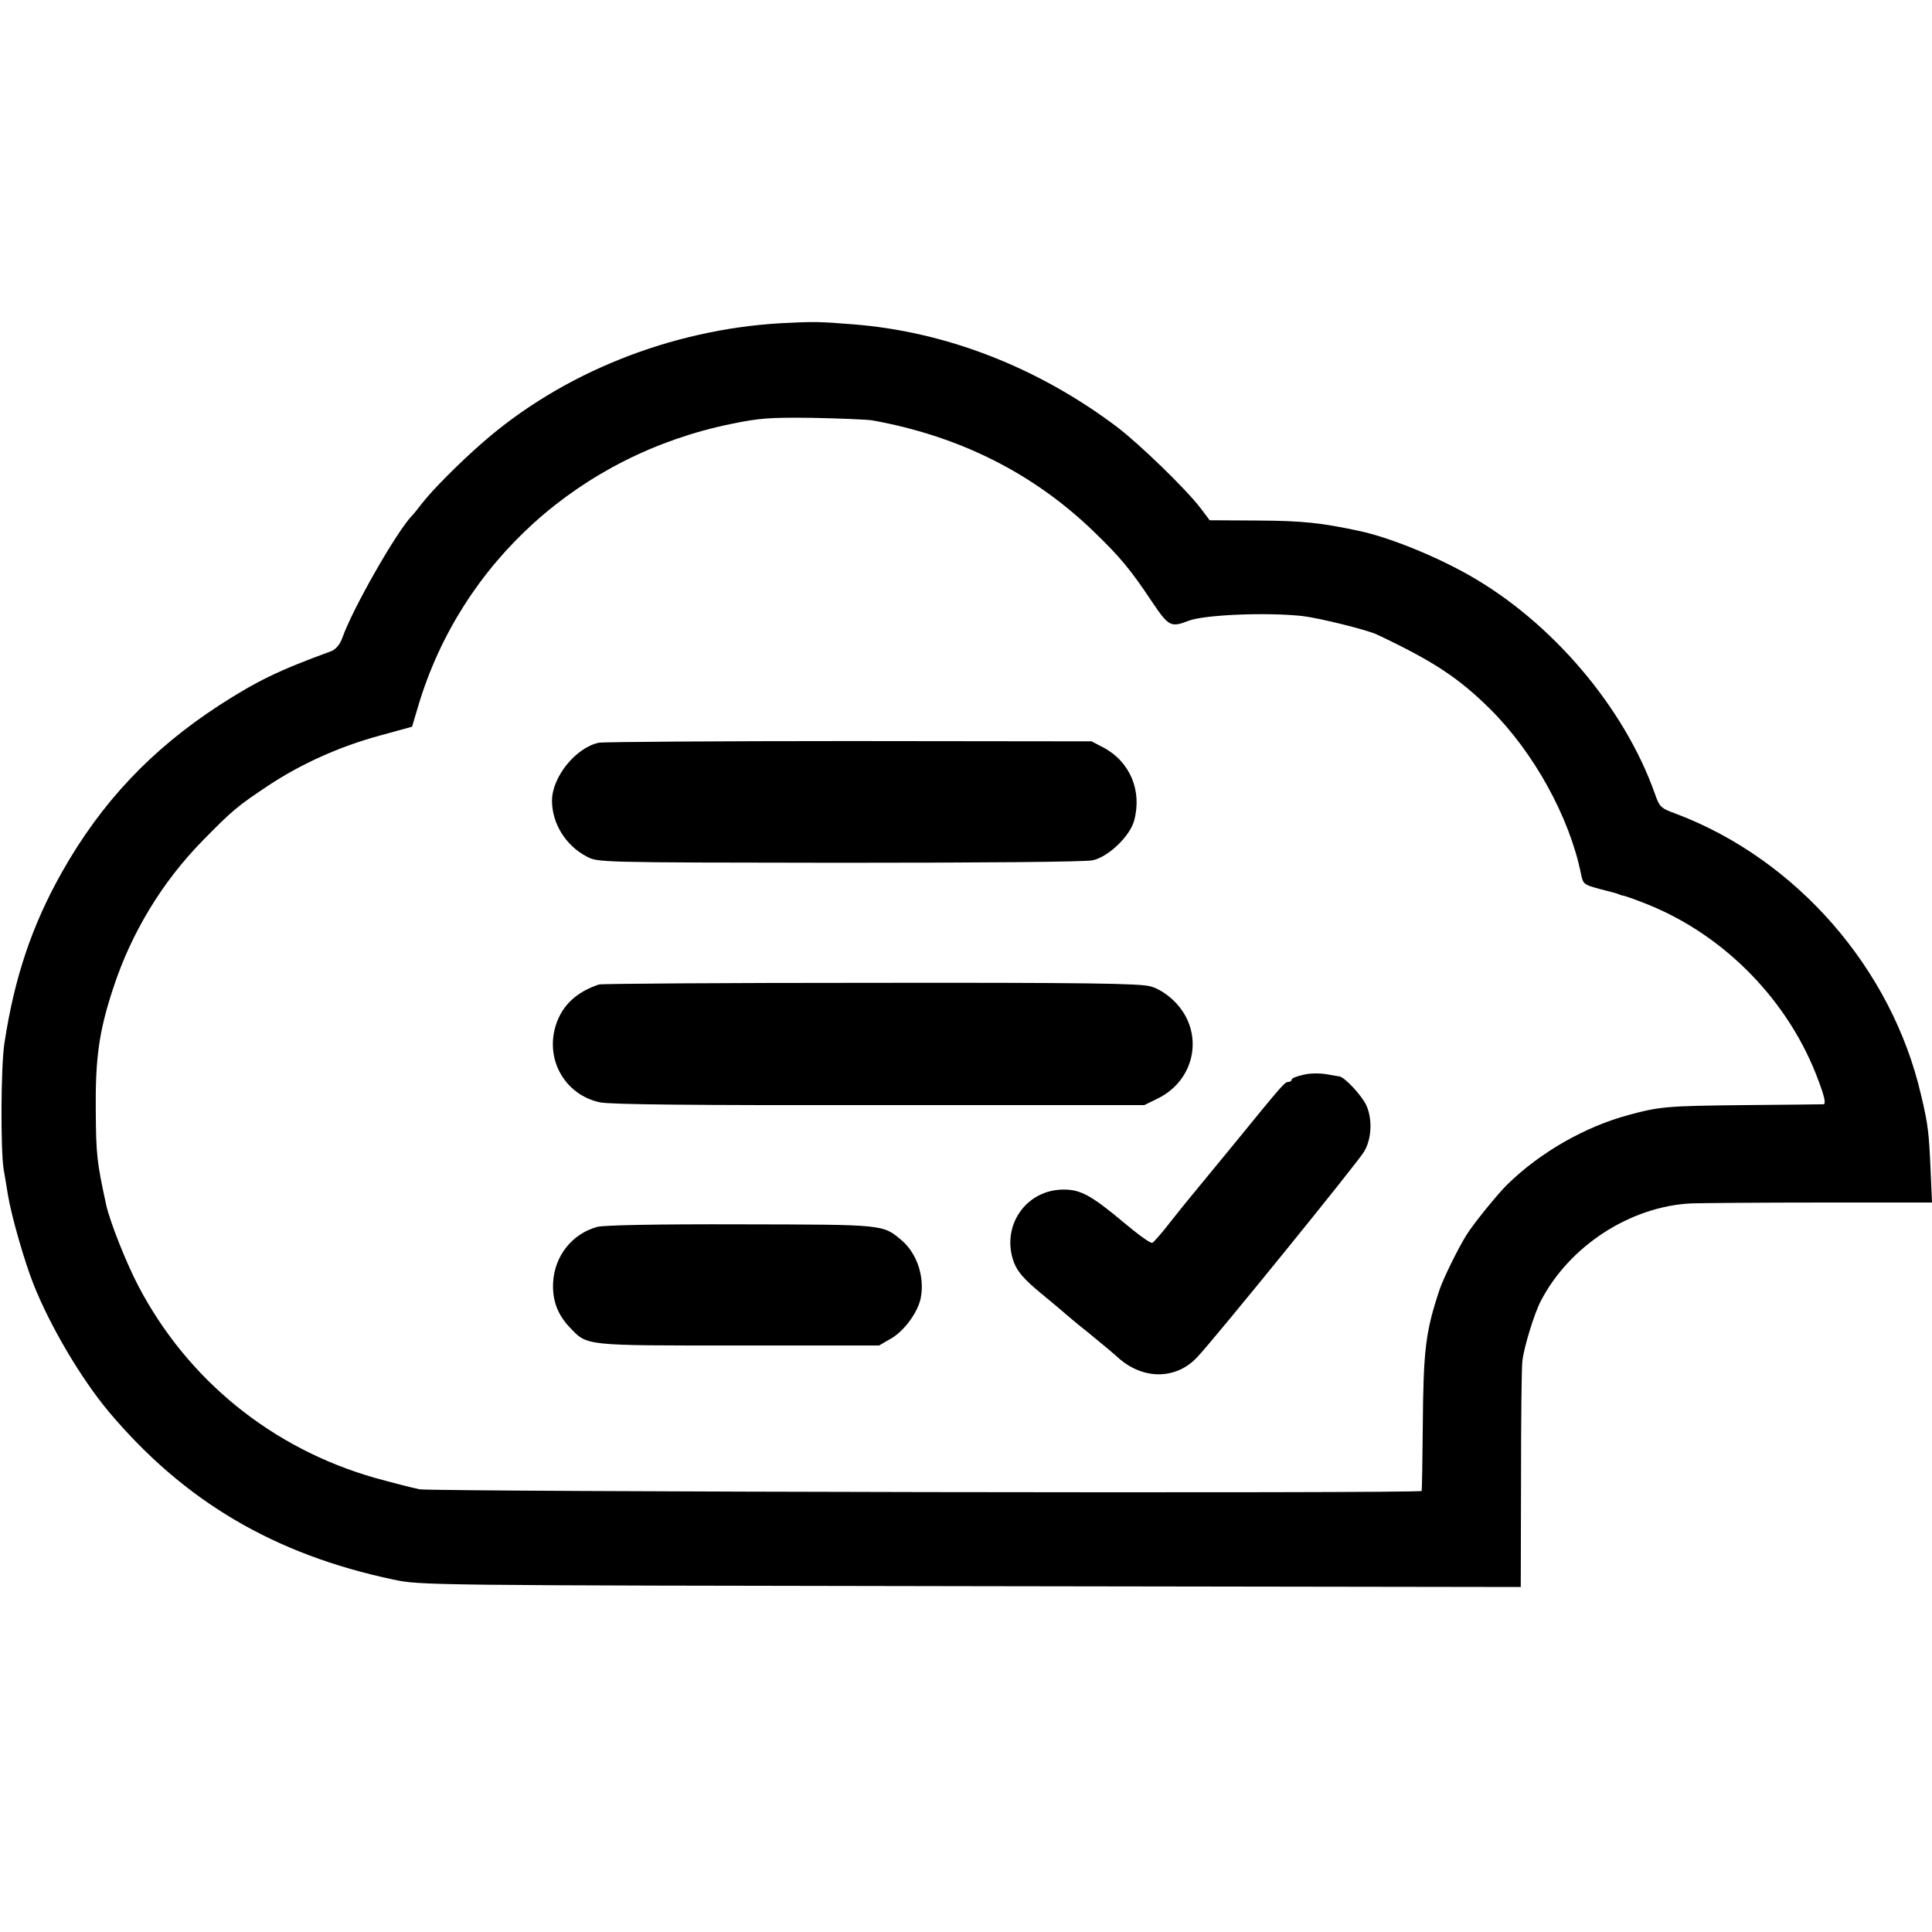 <?xml version="1.0" standalone="no"?>
<!DOCTYPE svg PUBLIC "-//W3C//DTD SVG 20010904//EN"
 "http://www.w3.org/TR/2001/REC-SVG-20010904/DTD/svg10.dtd">
<svg version="1.0" xmlns="http://www.w3.org/2000/svg"
 width="700pt" height="700pt" viewBox="0 0 700 700"
 preserveAspectRatio="xMidYMid meet">
<g transform="translate(0,700) scale(0.1,-0.1)"
fill="#000000" stroke="none">
<path d="M2830 5829 c-400 -23 -793 -180 -1082 -433 -88 -77 -181 -171 -220
-221 -12 -16 -28 -36 -35 -43 -56 -58 -216 -338 -253 -444 -9 -24 -23 -40 -39
-47 -194 -71 -269 -108 -406 -196 -246 -160 -427 -351 -570 -604 -109 -193
-173 -383 -209 -621 -13 -81 -14 -387 -3 -455 3 -16 10 -60 16 -96 12 -73 59
-238 92 -321 60 -152 172 -342 274 -464 273 -324 599 -516 1030 -607 99 -21
111 -21 2093 -24 l1992 -3 1 392 c0 216 2 409 5 428 6 50 42 168 66 215 103
200 325 345 548 355 36 1 246 3 468 3 l402 0 -5 116 c-6 137 -9 167 -35 275
-106 457 -451 852 -886 1017 -58 21 -61 25 -78 73 -111 314 -375 624 -675 793
-124 70 -288 136 -395 159 -139 30 -208 37 -367 38 l-176 1 -34 45 c-52 68
-220 231 -303 294 -287 216 -620 345 -956 371 -125 10 -141 10 -260 4z m330
-352 c317 -57 585 -192 804 -404 95 -92 131 -135 209 -252 62 -92 69 -95 134
-70 59 22 283 31 412 17 60 -7 234 -50 270 -67 205 -97 296 -157 410 -270 159
-158 287 -391 329 -596 8 -39 9 -40 72 -57 36 -9 65 -17 65 -18 0 -1 7 -3 15
-5 9 -1 47 -15 85 -30 285 -113 520 -355 625 -644 21 -56 26 -81 17 -82 -6 0
-136 -2 -287 -3 -280 -3 -306 -5 -420 -36 -156 -42 -318 -134 -437 -250 -33
-31 -127 -147 -150 -185 -30 -48 -84 -158 -97 -197 -51 -153 -59 -218 -61
-498 -1 -124 -3 -228 -4 -232 -1 -10 -3574 -3 -3631 6 -25 5 -99 24 -164 42
-372 107 -677 355 -855 695 -44 84 -102 231 -116 292 -34 157 -37 183 -38 342
-2 191 12 290 63 444 65 200 177 385 324 535 109 111 126 125 237 199 119 79
259 142 402 181 l120 33 22 74 c155 521 587 911 1134 1023 102 21 139 24 296
22 99 -2 196 -6 215 -9z"/>
<path d="M2170 4309 c-83 -17 -170 -124 -170 -210 0 -82 49 -162 125 -202 40
-22 42 -22 915 -23 512 0 893 3 919 9 56 12 134 86 150 143 30 109 -15 215
-112 266 l-42 22 -877 1 c-482 0 -891 -3 -908 -6z"/>
<path d="M2170 3433 c-81 -27 -132 -75 -155 -144 -42 -126 31 -256 159 -283
35 -8 351 -11 1012 -10 l960 0 47 23 c141 68 172 244 62 353 -25 25 -59 47
-86 54 -35 11 -237 14 -1014 13 -533 0 -977 -3 -985 -6z"/>
<path d="M4723 3106 c-24 -5 -43 -13 -43 -17 0 -5 -5 -9 -11 -9 -14 0 -17 -3
-202 -230 -84 -102 -156 -190 -162 -197 -5 -6 -35 -43 -65 -81 -30 -39 -60
-73 -65 -75 -6 -3 -53 31 -105 75 -116 97 -155 118 -216 118 -138 0 -229 -134
-180 -265 14 -34 36 -60 99 -112 45 -37 84 -70 87 -73 3 -3 41 -35 85 -70 44
-36 91 -75 105 -88 90 -82 211 -82 288 1 61 64 583 707 604 744 28 46 31 117
9 167 -16 36 -80 105 -99 106 -4 1 -25 4 -47 8 -22 4 -59 4 -82 -2z"/>
<path d="M2165 2555 c-91 -24 -156 -105 -161 -202 -3 -65 16 -115 59 -161 66
-69 46 -67 612 -67 l510 0 43 25 c48 27 98 96 108 147 15 77 -14 162 -69 209
-69 58 -60 57 -581 58 -304 1 -495 -3 -521 -9z"/>
</g>
</svg>
